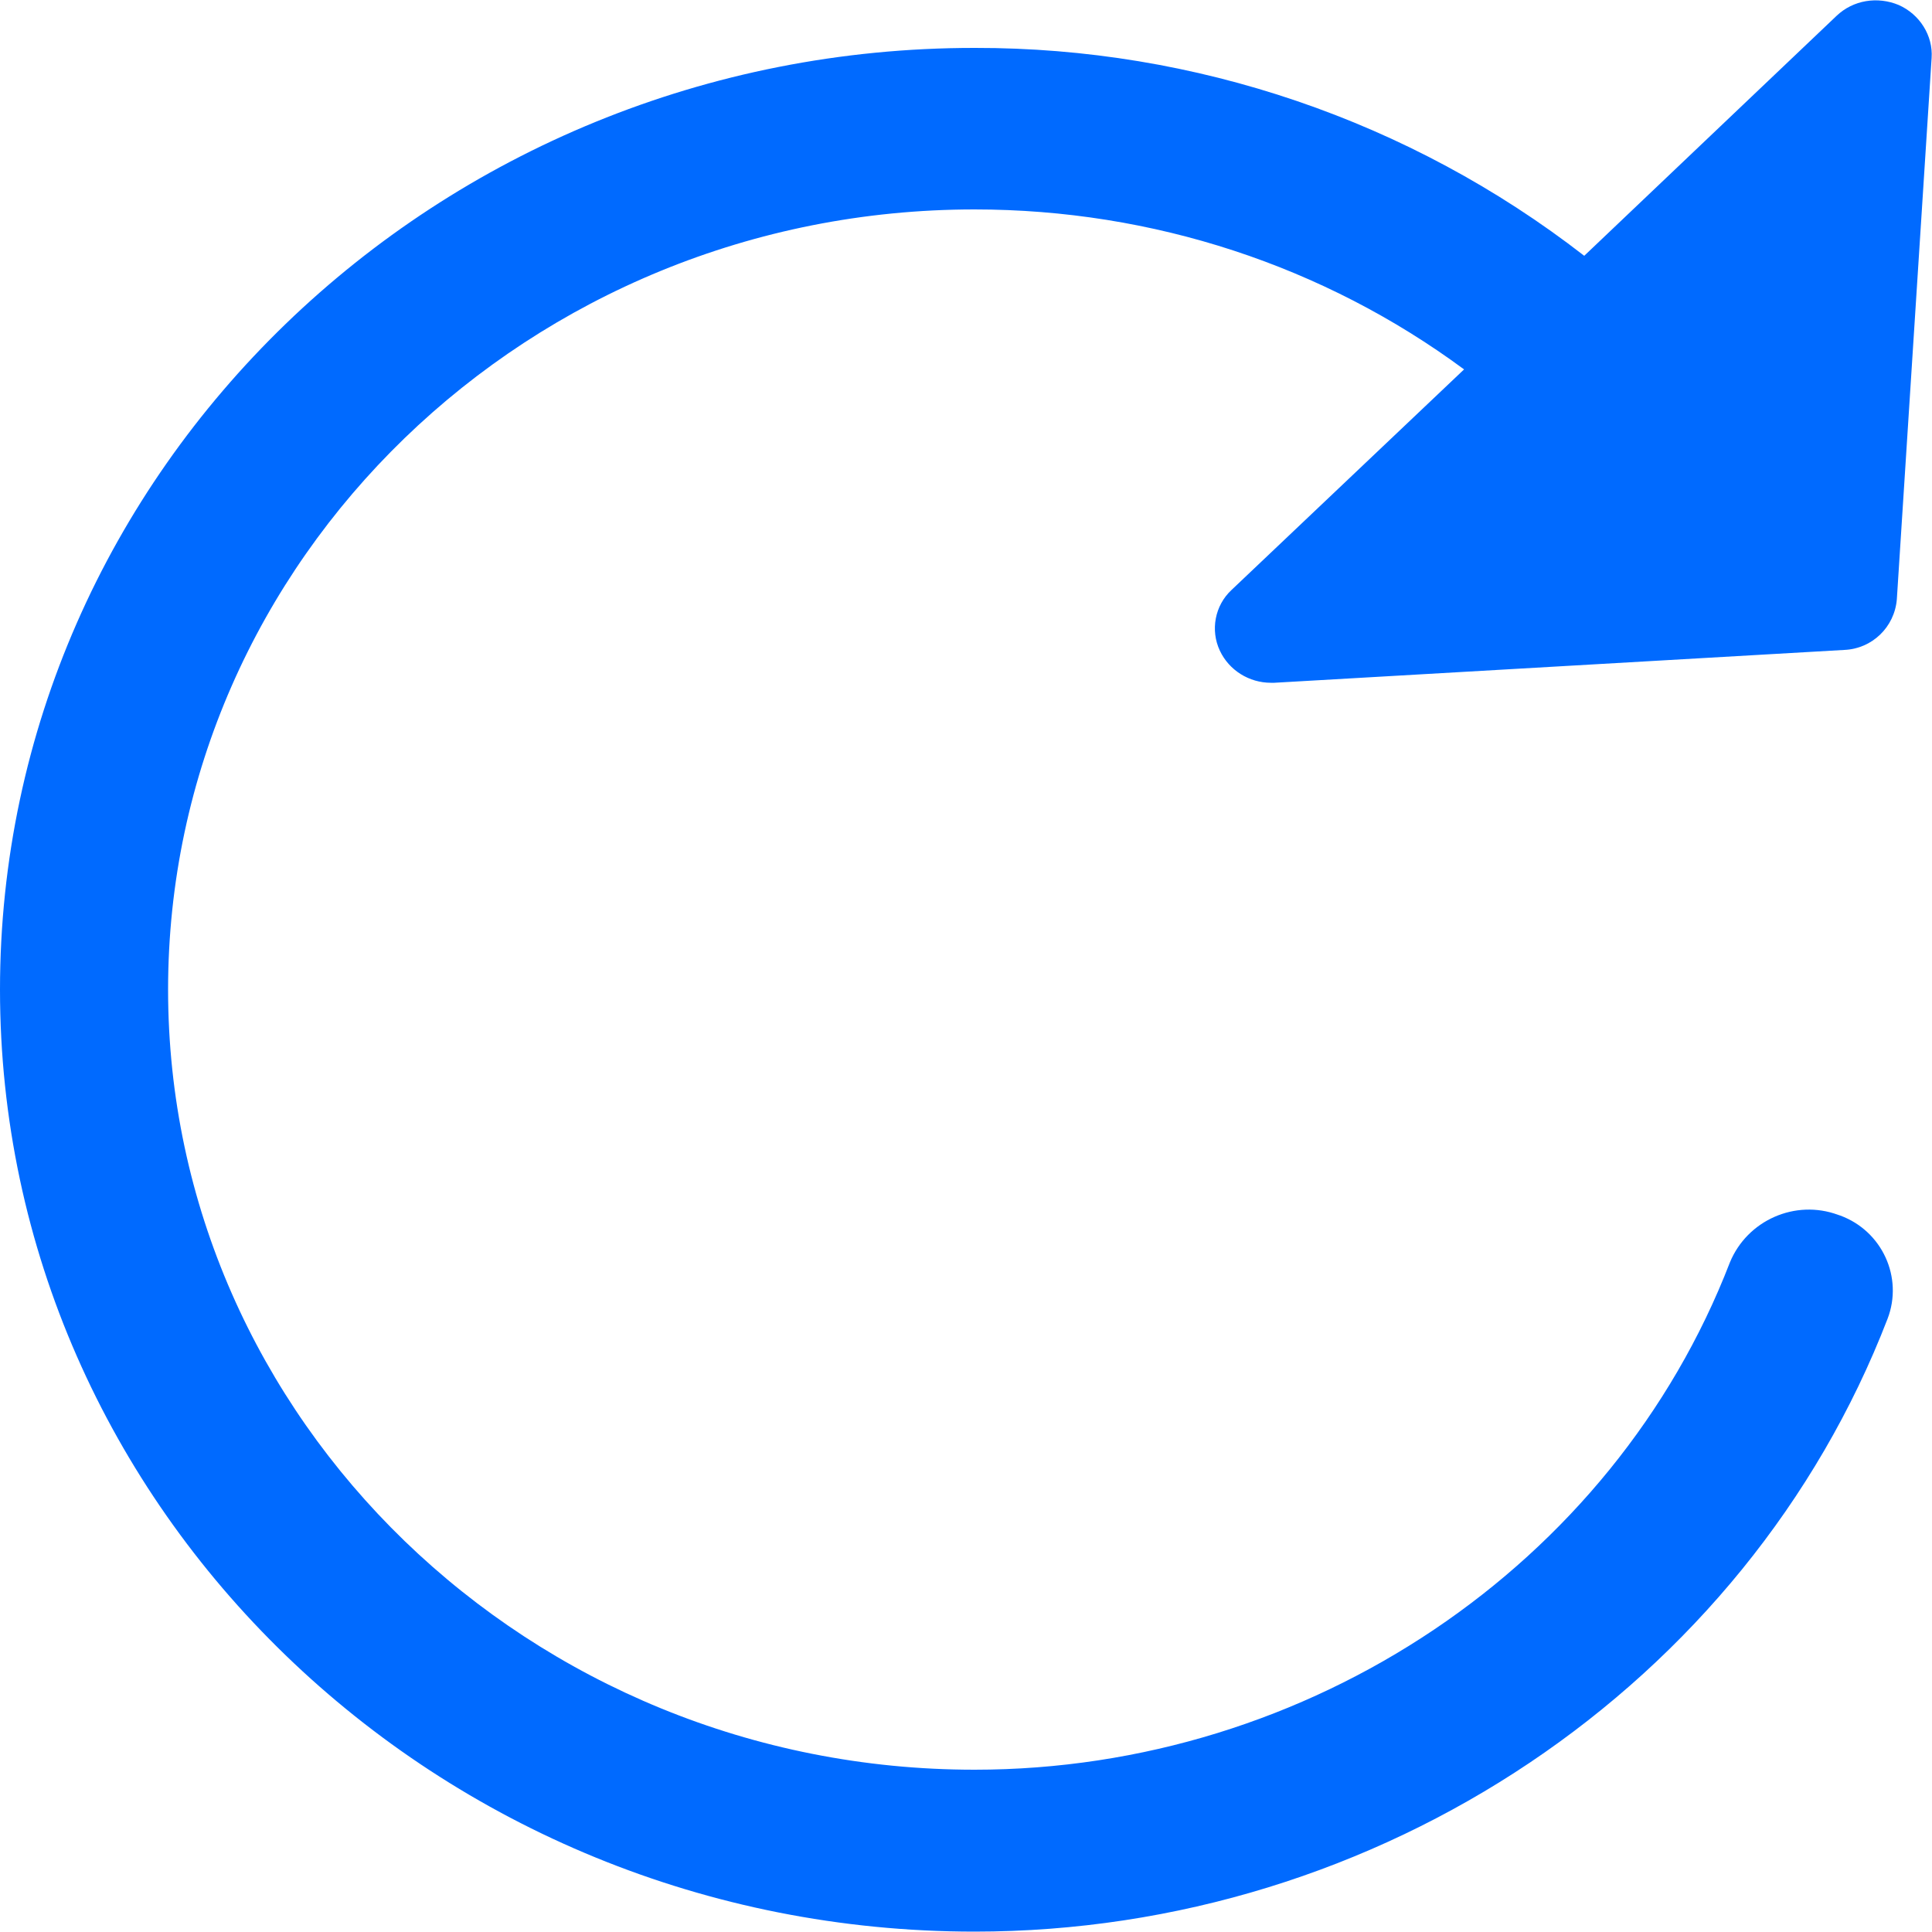 <?xml version="1.0" encoding="utf-8"?>
<!-- Generator: Adobe Illustrator 24.3.0, SVG Export Plug-In . SVG Version: 6.00 Build 0)  -->
<svg version="1.1" id="Capa_1" xmlns="http://www.w3.org/2000/svg" xmlns:xlink="http://www.w3.org/1999/xlink" x="0px" y="0px"
	 viewBox="0 0 500 500" style="enable-background:new 0 0 500 500;" xml:space="preserve">
<style type="text/css">
	.st0{fill-rule:evenodd;clip-rule:evenodd;fill:#006AFF;}
</style>
<path class="st0" d="M315.7,168.4c2.4,5.1,7.6,8.3,13.2,8.3h0.9l147.5-8.5c7.2-0.3,13-5.9,13.6-13.1l9-140.1
	c0.4-5.8-3.1-11.3-8.5-13.7c-5.5-2.3-11.8-1.3-16.1,2.8L410,66.2c-45.1-35-100.7-53.9-157.7-53.8C113.1,12.3,0,121.7,0,256.1
	s113.1,243.8,252.2,243.8c104.7,0,199.7-63.7,236.3-158.6c4.1-10.7-1.4-22.7-12.2-26.7c-0.2-0.1-0.4-0.1-0.6-0.2
	c-11.1-4.1-23.5,1.4-28,12.3c-30.3,78.5-108.9,131.3-195.5,131.3C137.1,458,43.5,367.4,43.5,256.1S137.1,54.2,252.2,54.2
	c46.2,0,90.4,14.6,126.7,41.4l-60.2,57.1C314.4,156.7,313.2,163.1,315.7,168.4"/>
</svg>
